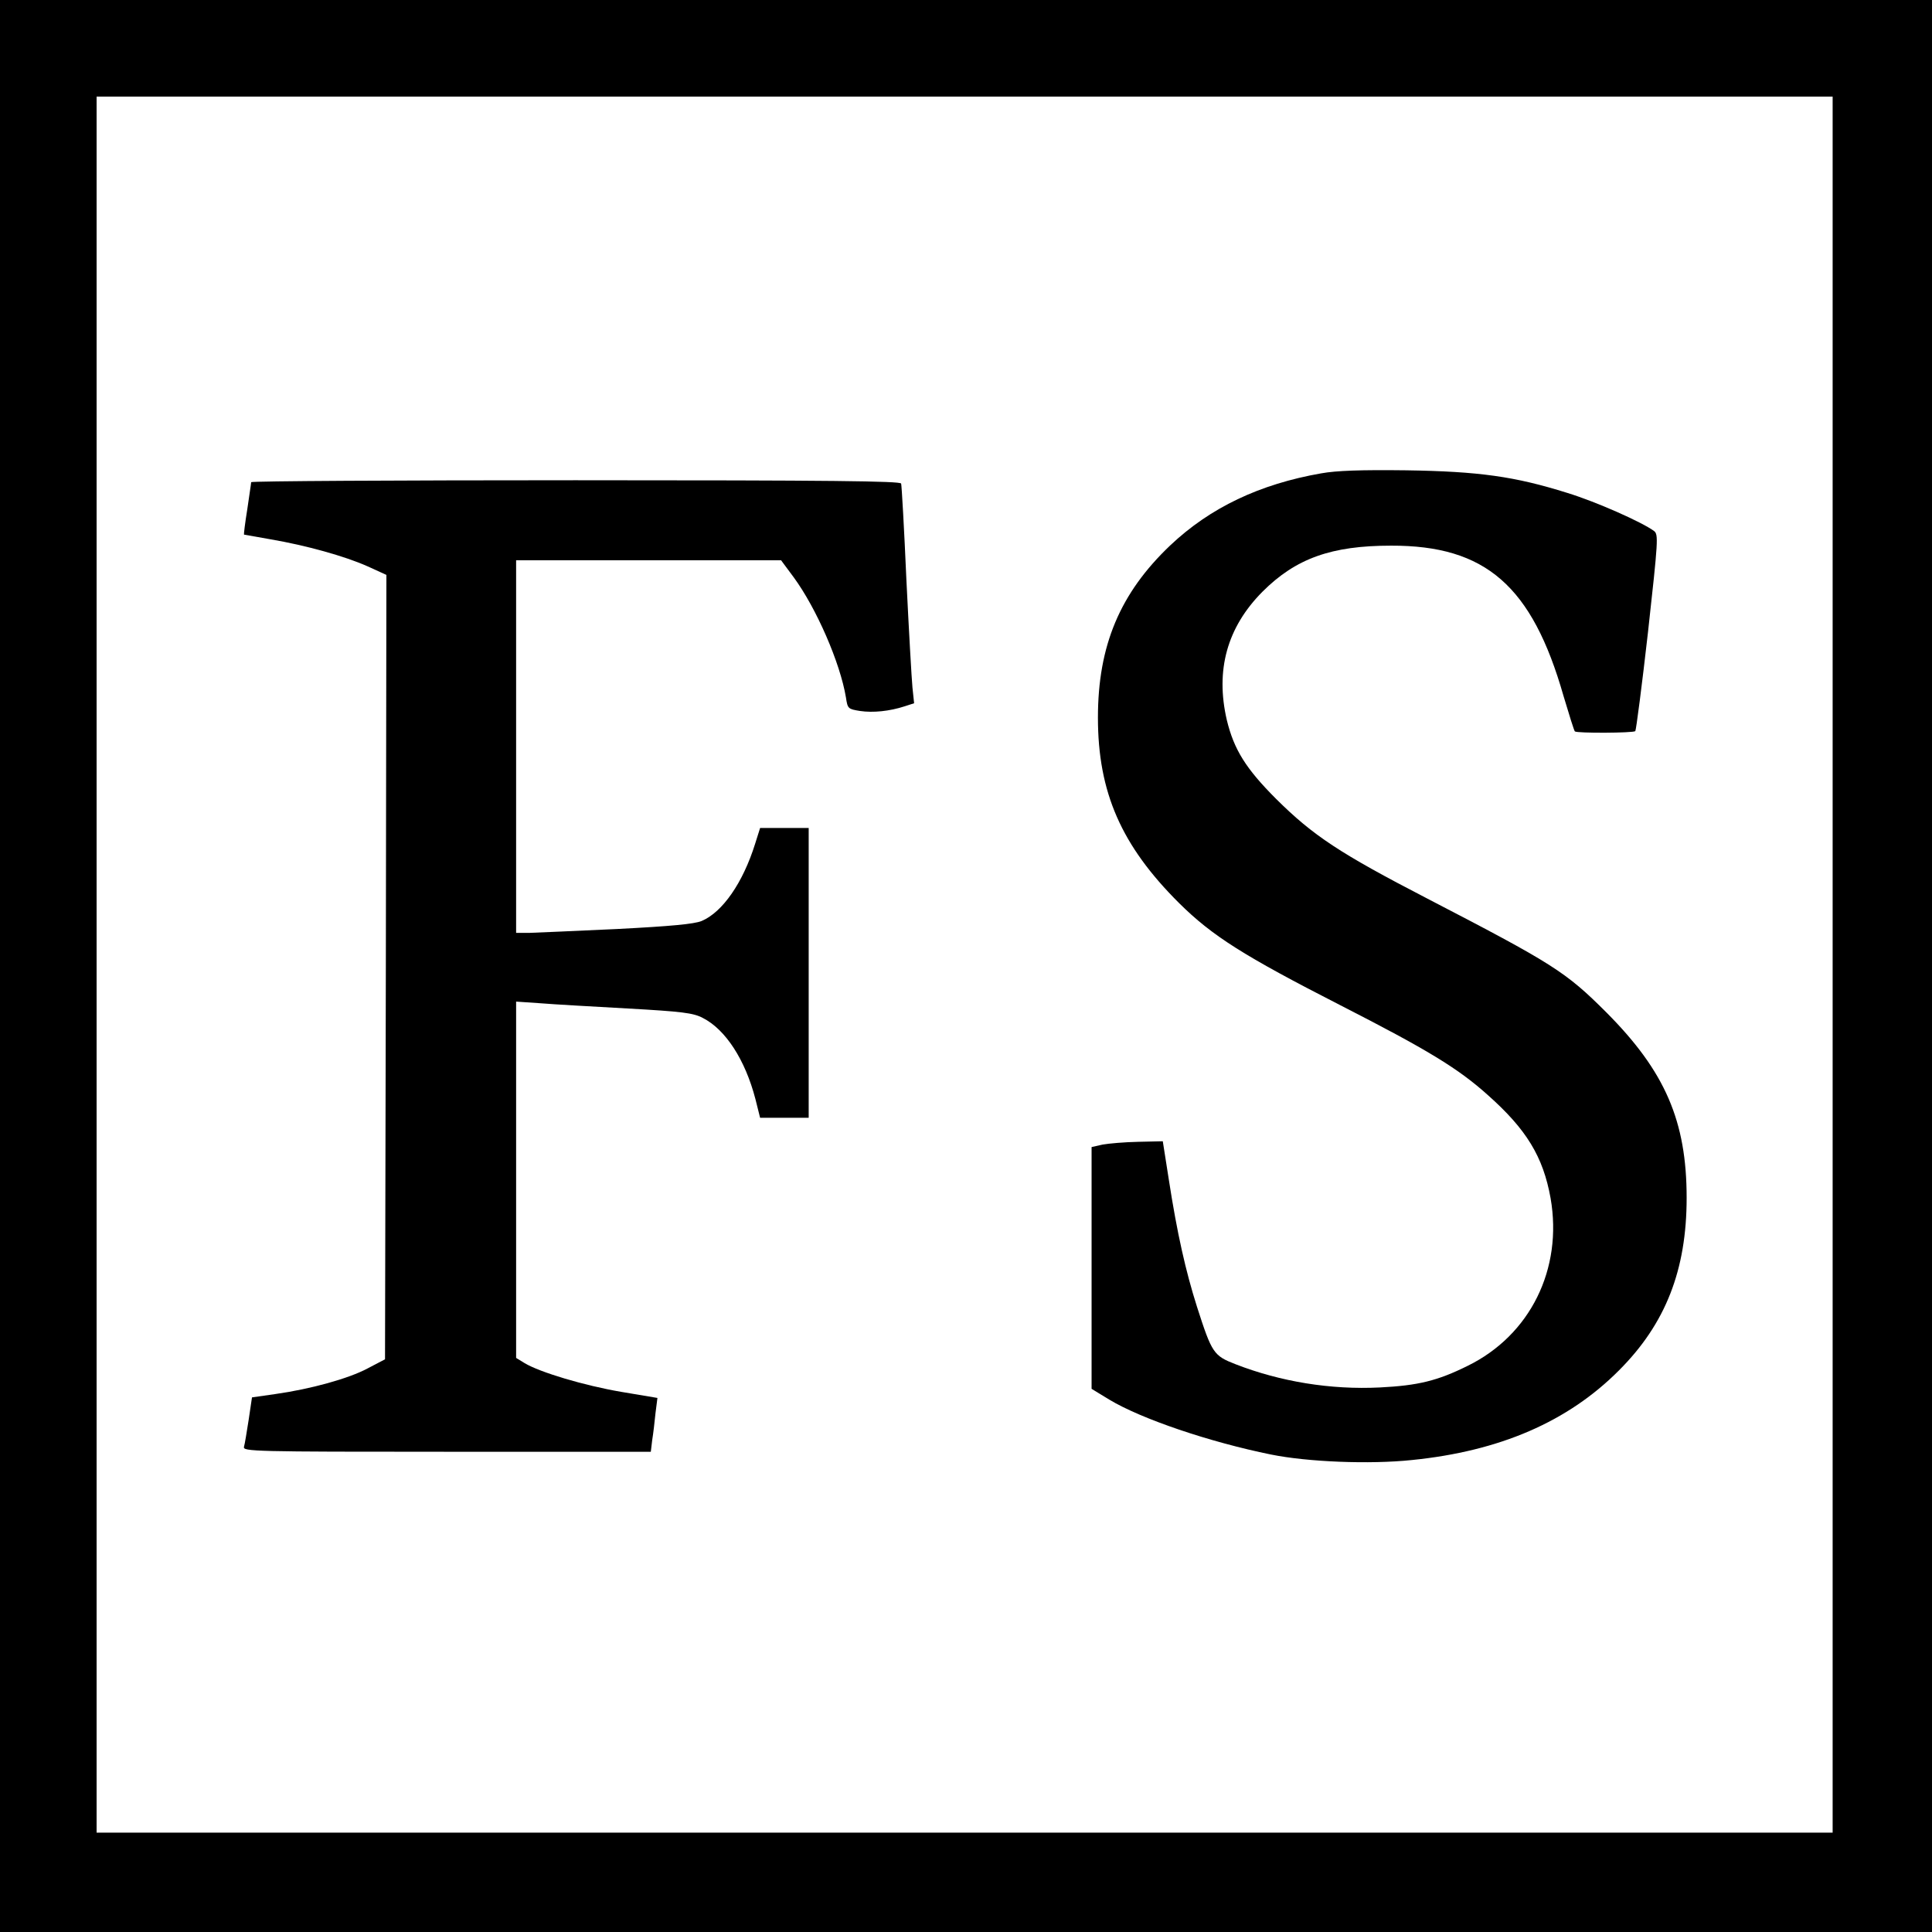 <?xml version="1.0" standalone="no"?>
<!DOCTYPE svg PUBLIC "-//W3C//DTD SVG 20010904//EN"
 "http://www.w3.org/TR/2001/REC-SVG-20010904/DTD/svg10.dtd">
<svg version="1.0" xmlns="http://www.w3.org/2000/svg"
 width="700pt" height="700pt" viewBox="0 0 700 700"
 preserveAspectRatio="xMidYMid meet">
<g transform="translate(0,700) scale(0.1,-0.1)"
fill="#000000" stroke="none">
<path d="M0 3500 l0 -3500 3500 0 3500 0 0 3500 0 3500 -3500 0 -3500 0 0
-3500z m6640 5 l0 -3145 -3145 0 -3145 0 0 3145 0 3145 3145 0 3145 0 0 -3145z"/>
<path d="M4787 5285 c-223 -39 -402 -124 -547 -261 -182 -173 -262 -363 -262
-624 0 -271 85 -464 294 -672 120 -119 234 -191 584 -370 317 -162 427 -229
534 -325 141 -125 201 -224 228 -374 45 -257 -74 -497 -301 -608 -109 -54
-179 -71 -317 -78 -179 -9 -361 21 -523 84 -80 31 -86 40 -140 208 -41 129
-72 266 -102 460 l-22 140 -89 -2 c-49 -1 -107 -6 -129 -10 l-40 -9 0 -438 0
-438 64 -39 c116 -70 364 -154 586 -199 133 -27 358 -36 510 -20 319 32 566
139 751 325 169 169 245 364 245 625 0 278 -78 458 -290 671 -149 149 -194
177 -651 414 -315 163 -412 227 -546 360 -110 110 -153 179 -179 286 -42 181
1 336 129 465 121 121 250 167 466 167 343 1 511 -146 625 -545 20 -67 38
-125 41 -128 8 -7 211 -6 219 1 3 4 24 165 46 359 37 334 38 353 22 366 -45
33 -210 106 -314 138 -191 60 -321 78 -584 82 -163 2 -253 -1 -308 -11z"/>
<path d="M910 5253 c0 -5 -7 -48 -14 -98 -8 -49 -13 -91 -12 -92 0 0 44 -8 96
-17 129 -22 269 -61 352 -98 l68 -31 -2 -1421 -3 -1421 -63 -33 c-69 -37 -207
-75 -335 -93 l-84 -12 -12 -81 c-7 -44 -14 -89 -17 -98 -5 -17 35 -18 734 -18
l740 0 5 42 c4 24 9 68 12 98 l7 55 -131 22 c-135 23 -295 71 -350 104 l-31
19 0 645 0 646 88 -6 c48 -4 191 -12 317 -19 196 -11 237 -16 271 -34 83 -42
154 -152 191 -294 l17 -68 88 0 88 0 0 525 0 525 -88 0 -88 0 -18 -57 c-44
-141 -118 -248 -194 -280 -27 -11 -112 -19 -307 -29 -148 -7 -291 -13 -317
-14 l-48 0 0 675 0 675 480 0 480 0 46 -62 c82 -112 168 -309 189 -435 6 -41
8 -42 51 -49 47 -7 107 -1 162 17 l34 11 -6 57 c-3 31 -13 207 -22 391 -8 184
-17 341 -19 348 -4 9 -248 12 -1180 12 -646 0 -1175 -3 -1175 -7z"/>
</g>
</svg>
